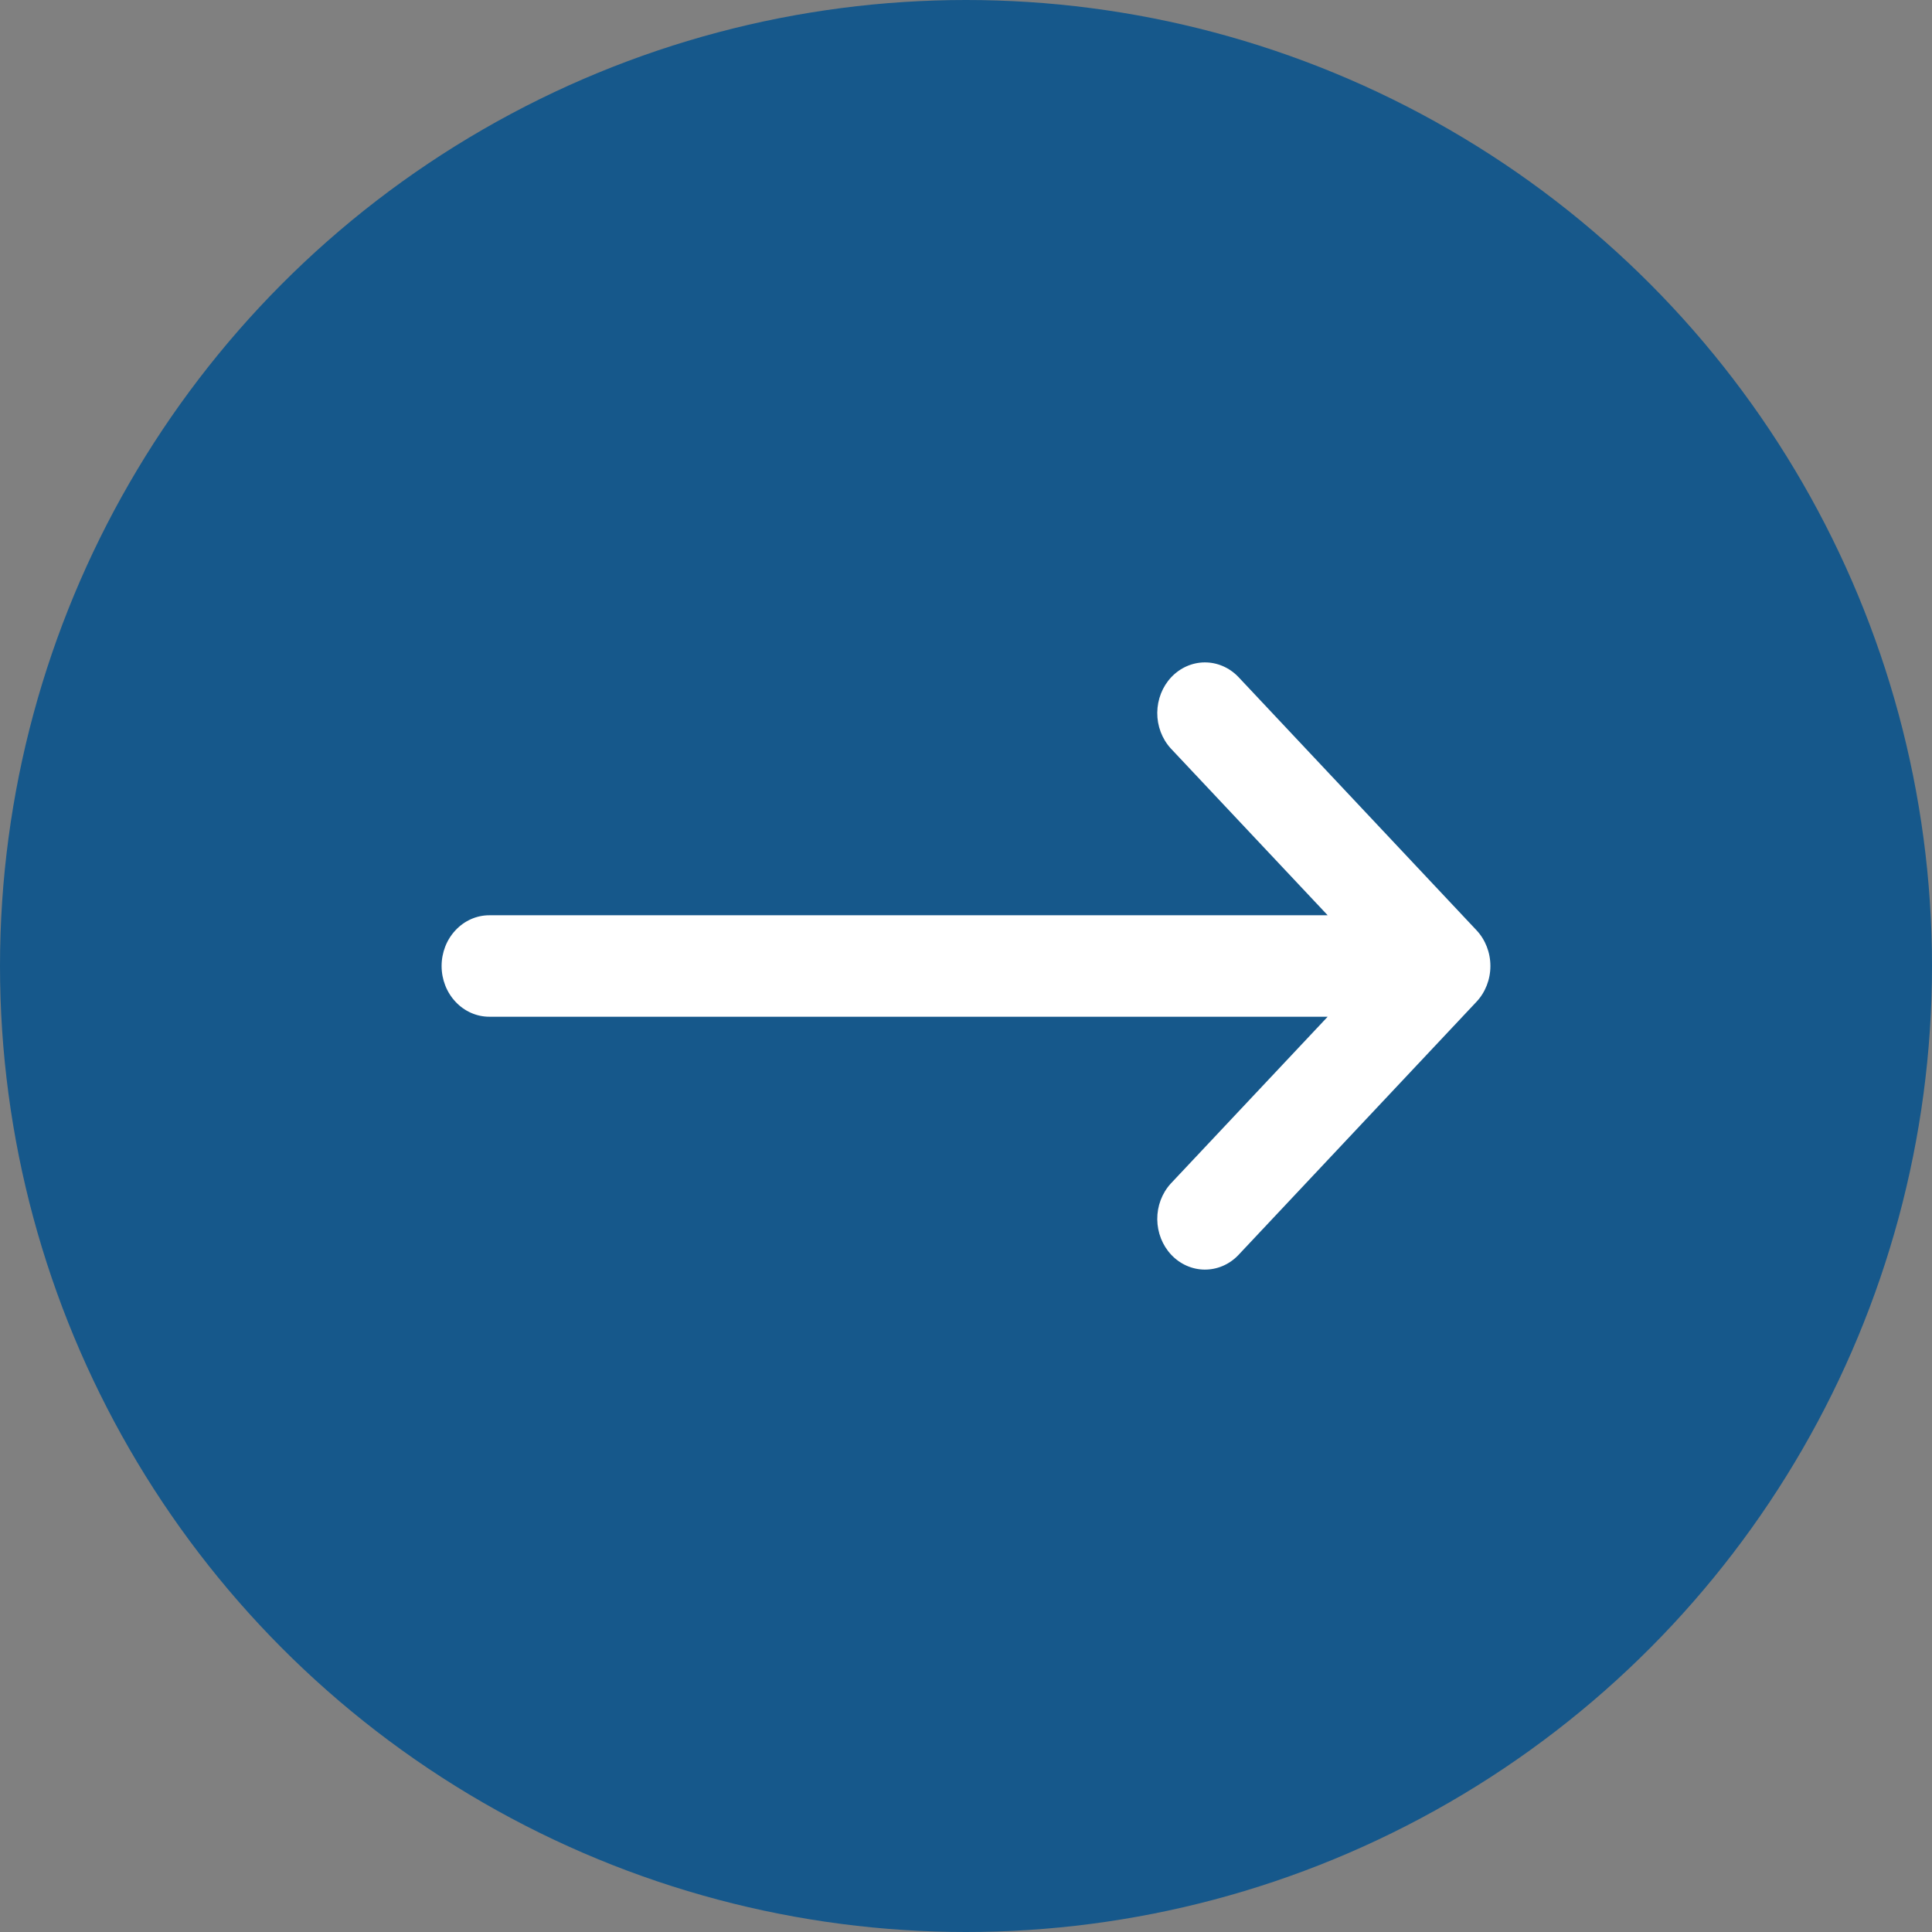 <svg xmlns="http://www.w3.org/2000/svg" width="35" height="35" viewBox="0 0 35 35" fill="none"><rect x="0" y="0" width="35" height="35" fill="#808080" stroke="none"/><circle cx="17.5" cy="17.5" r="17.5" fill="#16588B"></circle><path d="M22.429 22.742C22.266 22.91 22.048 23.002 21.821 23C21.595 22.998 21.378 22.901 21.218 22.731C21.058 22.561 20.967 22.33 20.965 22.089C20.963 21.849 21.05 21.617 21.208 21.443L24.052 18.419H8.864C8.635 18.419 8.415 18.322 8.253 18.149C8.091 17.977 8 17.744 8 17.5C8 17.256 8.091 17.023 8.253 16.851C8.415 16.678 8.635 16.581 8.864 16.581H24.052L21.208 13.557C21.05 13.383 20.963 13.151 20.965 12.911C20.967 12.67 21.058 12.439 21.218 12.269C21.378 12.099 21.595 12.002 21.821 12C22.048 11.998 22.266 12.091 22.429 12.258L26.747 16.851C26.909 17.023 27 17.256 27 17.5C27 17.744 26.909 17.977 26.747 18.149L22.429 22.742Z" fill="white"></path></svg>